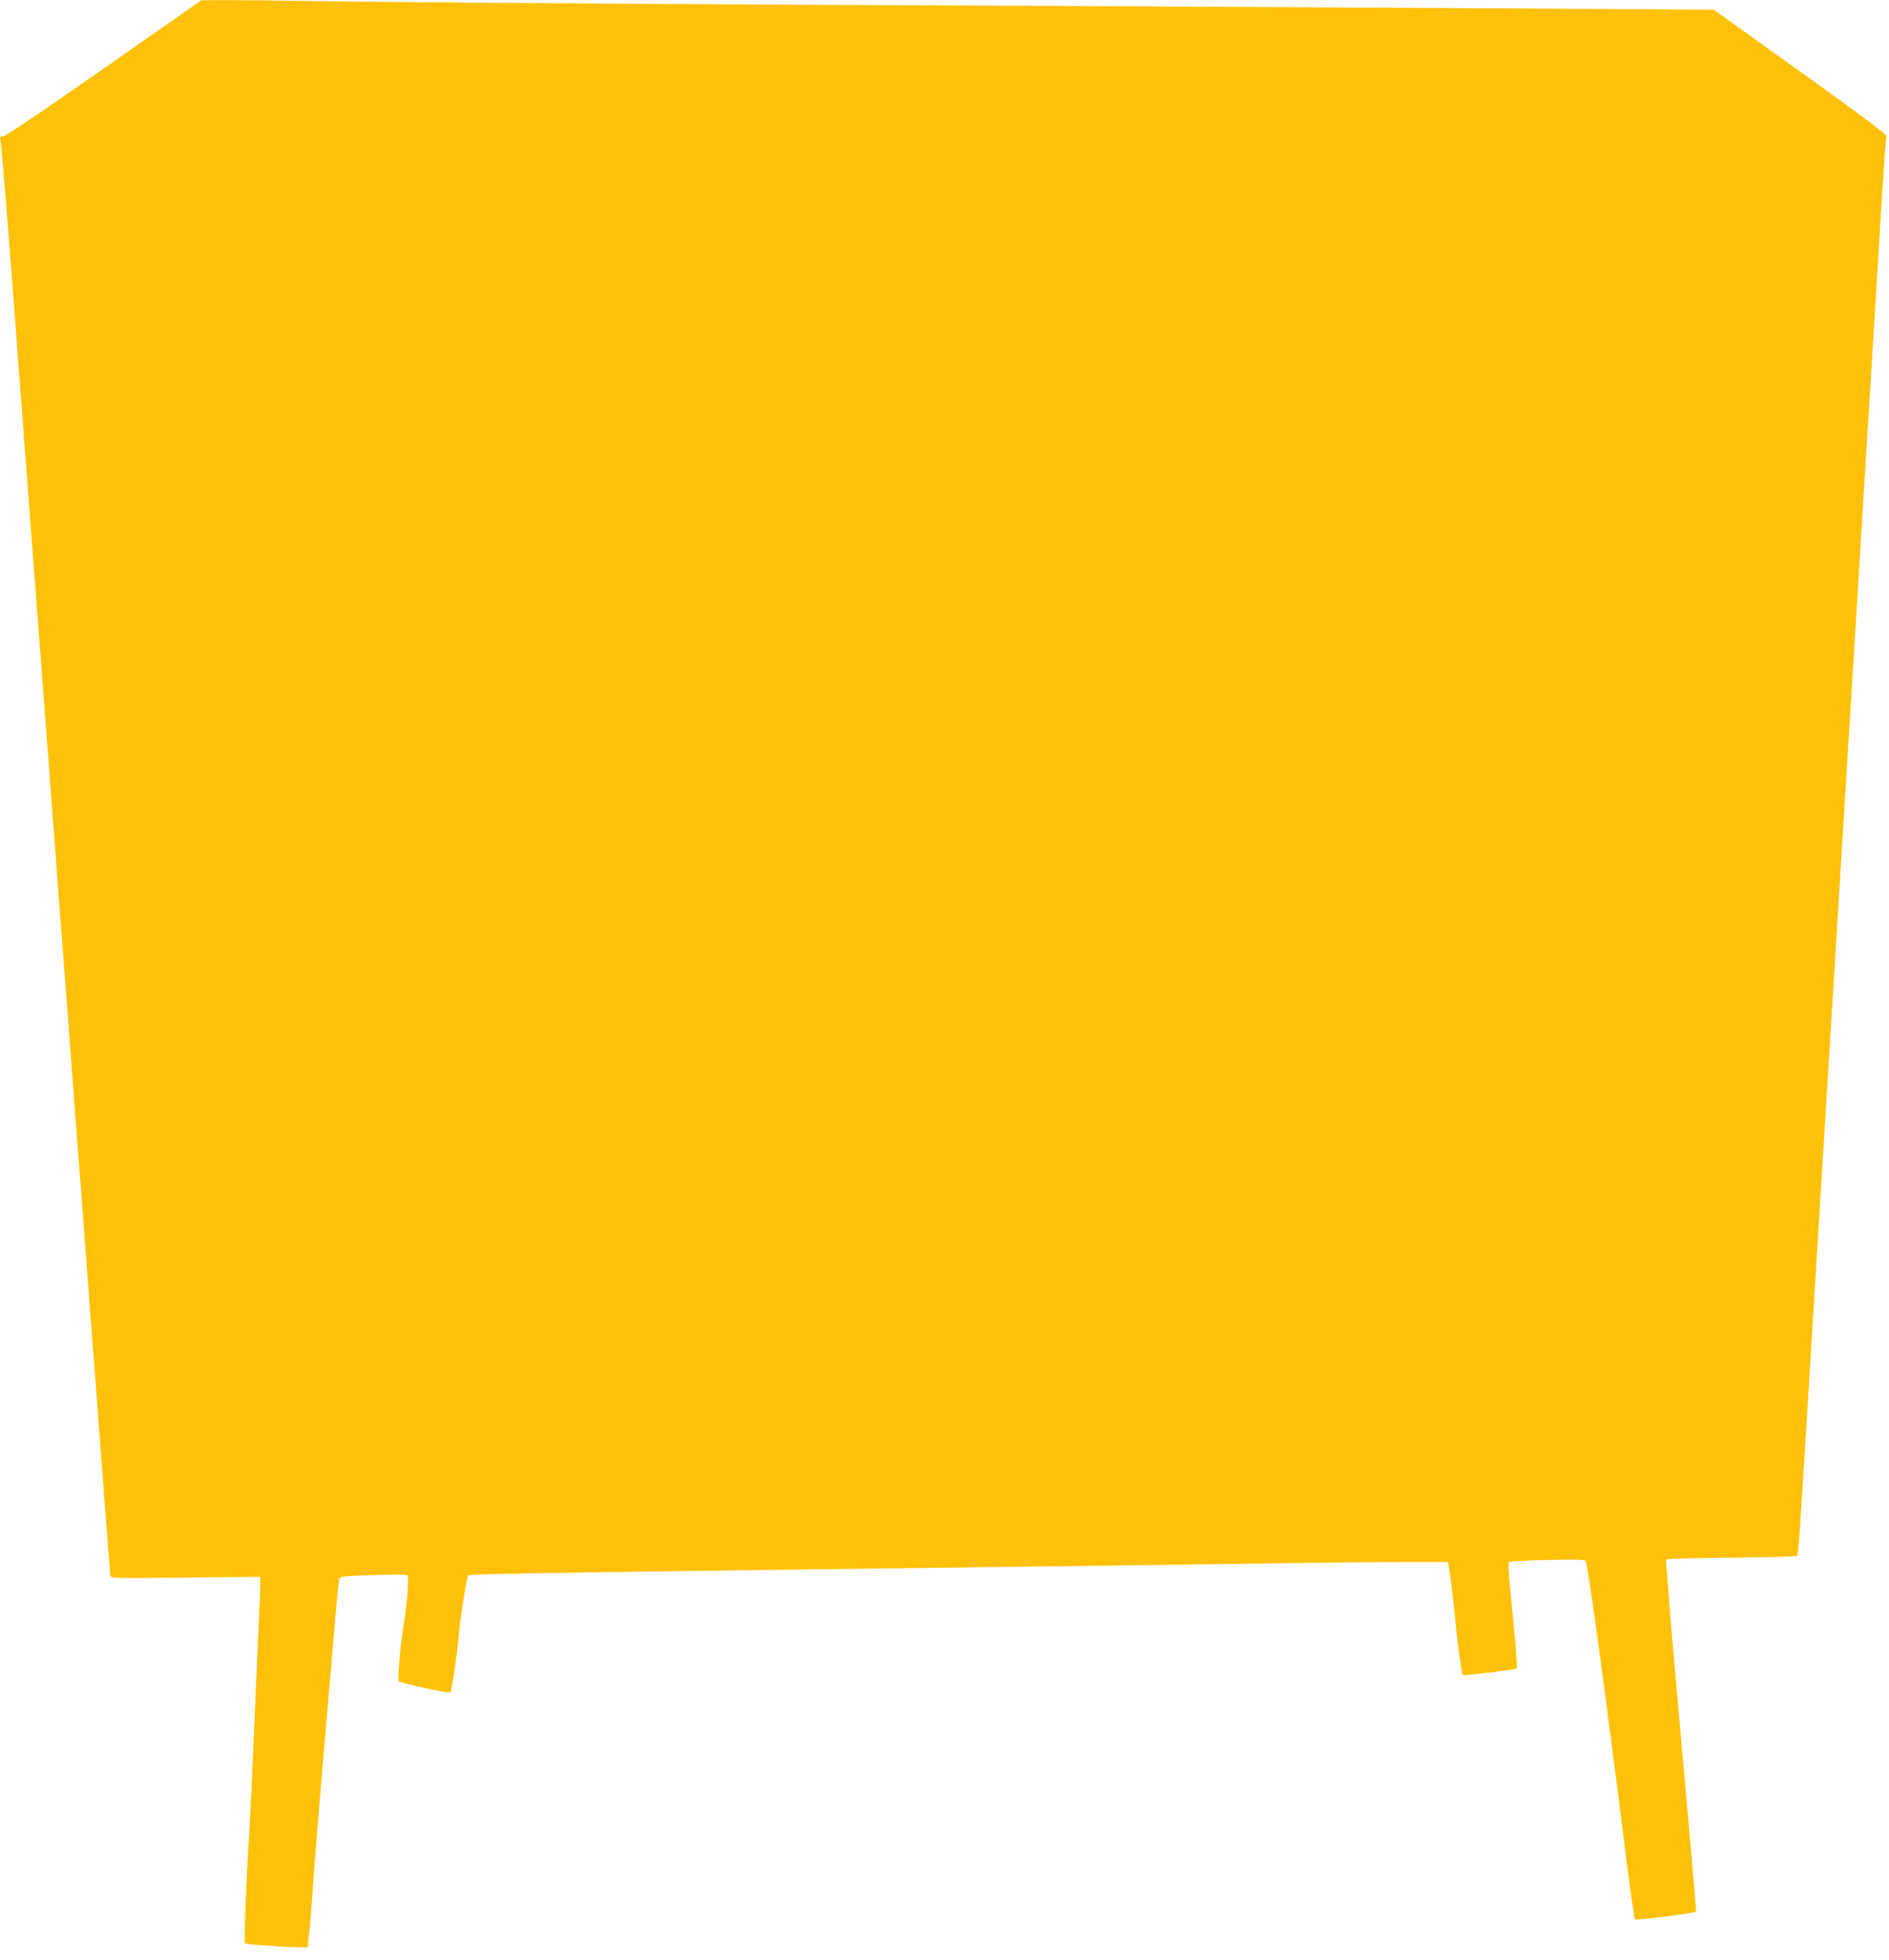 <?xml version="1.0" standalone="no"?>
<!DOCTYPE svg PUBLIC "-//W3C//DTD SVG 20010904//EN"
 "http://www.w3.org/TR/2001/REC-SVG-20010904/DTD/svg10.dtd">
<svg version="1.0" xmlns="http://www.w3.org/2000/svg"
 width="1234pt" height="1280pt" viewBox="0 0 1234 1280"
 preserveAspectRatio="xMidYMid meet">
<g transform="translate(0,1280) scale(0.1,-0.1)"
fill="#ffc107" stroke="none">
<path d="M680 12354 c-394 -275 -644 -444 -659 -444 -21 0 -23 -3 -17 -37 8
-52 48 -543 91 -1113 19 -261 42 -560 50 -665 8 -104 33 -431 55 -725 22 -294
49 -650 60 -790 25 -327 50 -656 100 -1320 22 -294 44 -591 50 -660 6 -69 28
-366 50 -660 22 -294 44 -591 50 -660 6 -69 28 -366 50 -660 22 -294 44 -591
50 -660 6 -69 28 -366 50 -660 22 -294 44 -588 50 -652 5 -64 10 -125 10 -136
0 -18 13 -19 490 -14 l490 5 0 -55 c0 -30 -4 -145 -10 -254 -5 -109 -19 -422
-30 -694 -11 -272 -25 -567 -31 -655 -21 -333 -37 -730 -28 -736 13 -8 400
-32 407 -25 6 7 25 216 42 471 6 94 33 429 60 745 28 316 61 708 75 870 14
162 27 304 30 316 5 20 12 21 221 28 142 5 220 4 226 -2 11 -11 -2 -180 -27
-337 -22 -143 -39 -345 -29 -354 13 -13 328 -80 336 -73 8 8 48 273 54 358 6
98 53 397 62 406 9 9 401 16 2102 38 2060 26 2448 31 3090 40 377 6 803 10
947 10 l261 0 6 -28 c8 -40 43 -331 45 -372 2 -50 40 -333 46 -338 5 -6 346
35 353 43 6 5 -9 181 -44 529 -8 87 -12 162 -7 166 4 4 117 10 250 13 190 4
244 3 252 -7 6 -7 44 -260 85 -562 70 -521 88 -656 187 -1439 23 -181 46 -334
50 -339 7 -8 387 40 399 51 2 2 -43 519 -100 1148 -57 630 -100 1148 -96 1152
4 4 195 9 425 11 230 3 423 7 429 11 10 6 16 98 67 926 41 668 64 1045 80
1300 8 132 26 425 40 650 14 226 32 518 40 650 8 132 26 425 40 650 14 226 32
518 40 650 19 311 59 963 85 1378 31 512 58 949 80 1300 11 177 31 507 45 732
40 656 45 742 55 885 6 74 11 142 13 151 1 12 -173 142 -563 421 l-566 405
-2034 12 c-1119 6 -2964 16 -4100 21 -1136 6 -2391 15 -2790 20 -399 6 -777
10 -840 9 l-115 -1 -635 -444z"/>
</g>
</svg>
